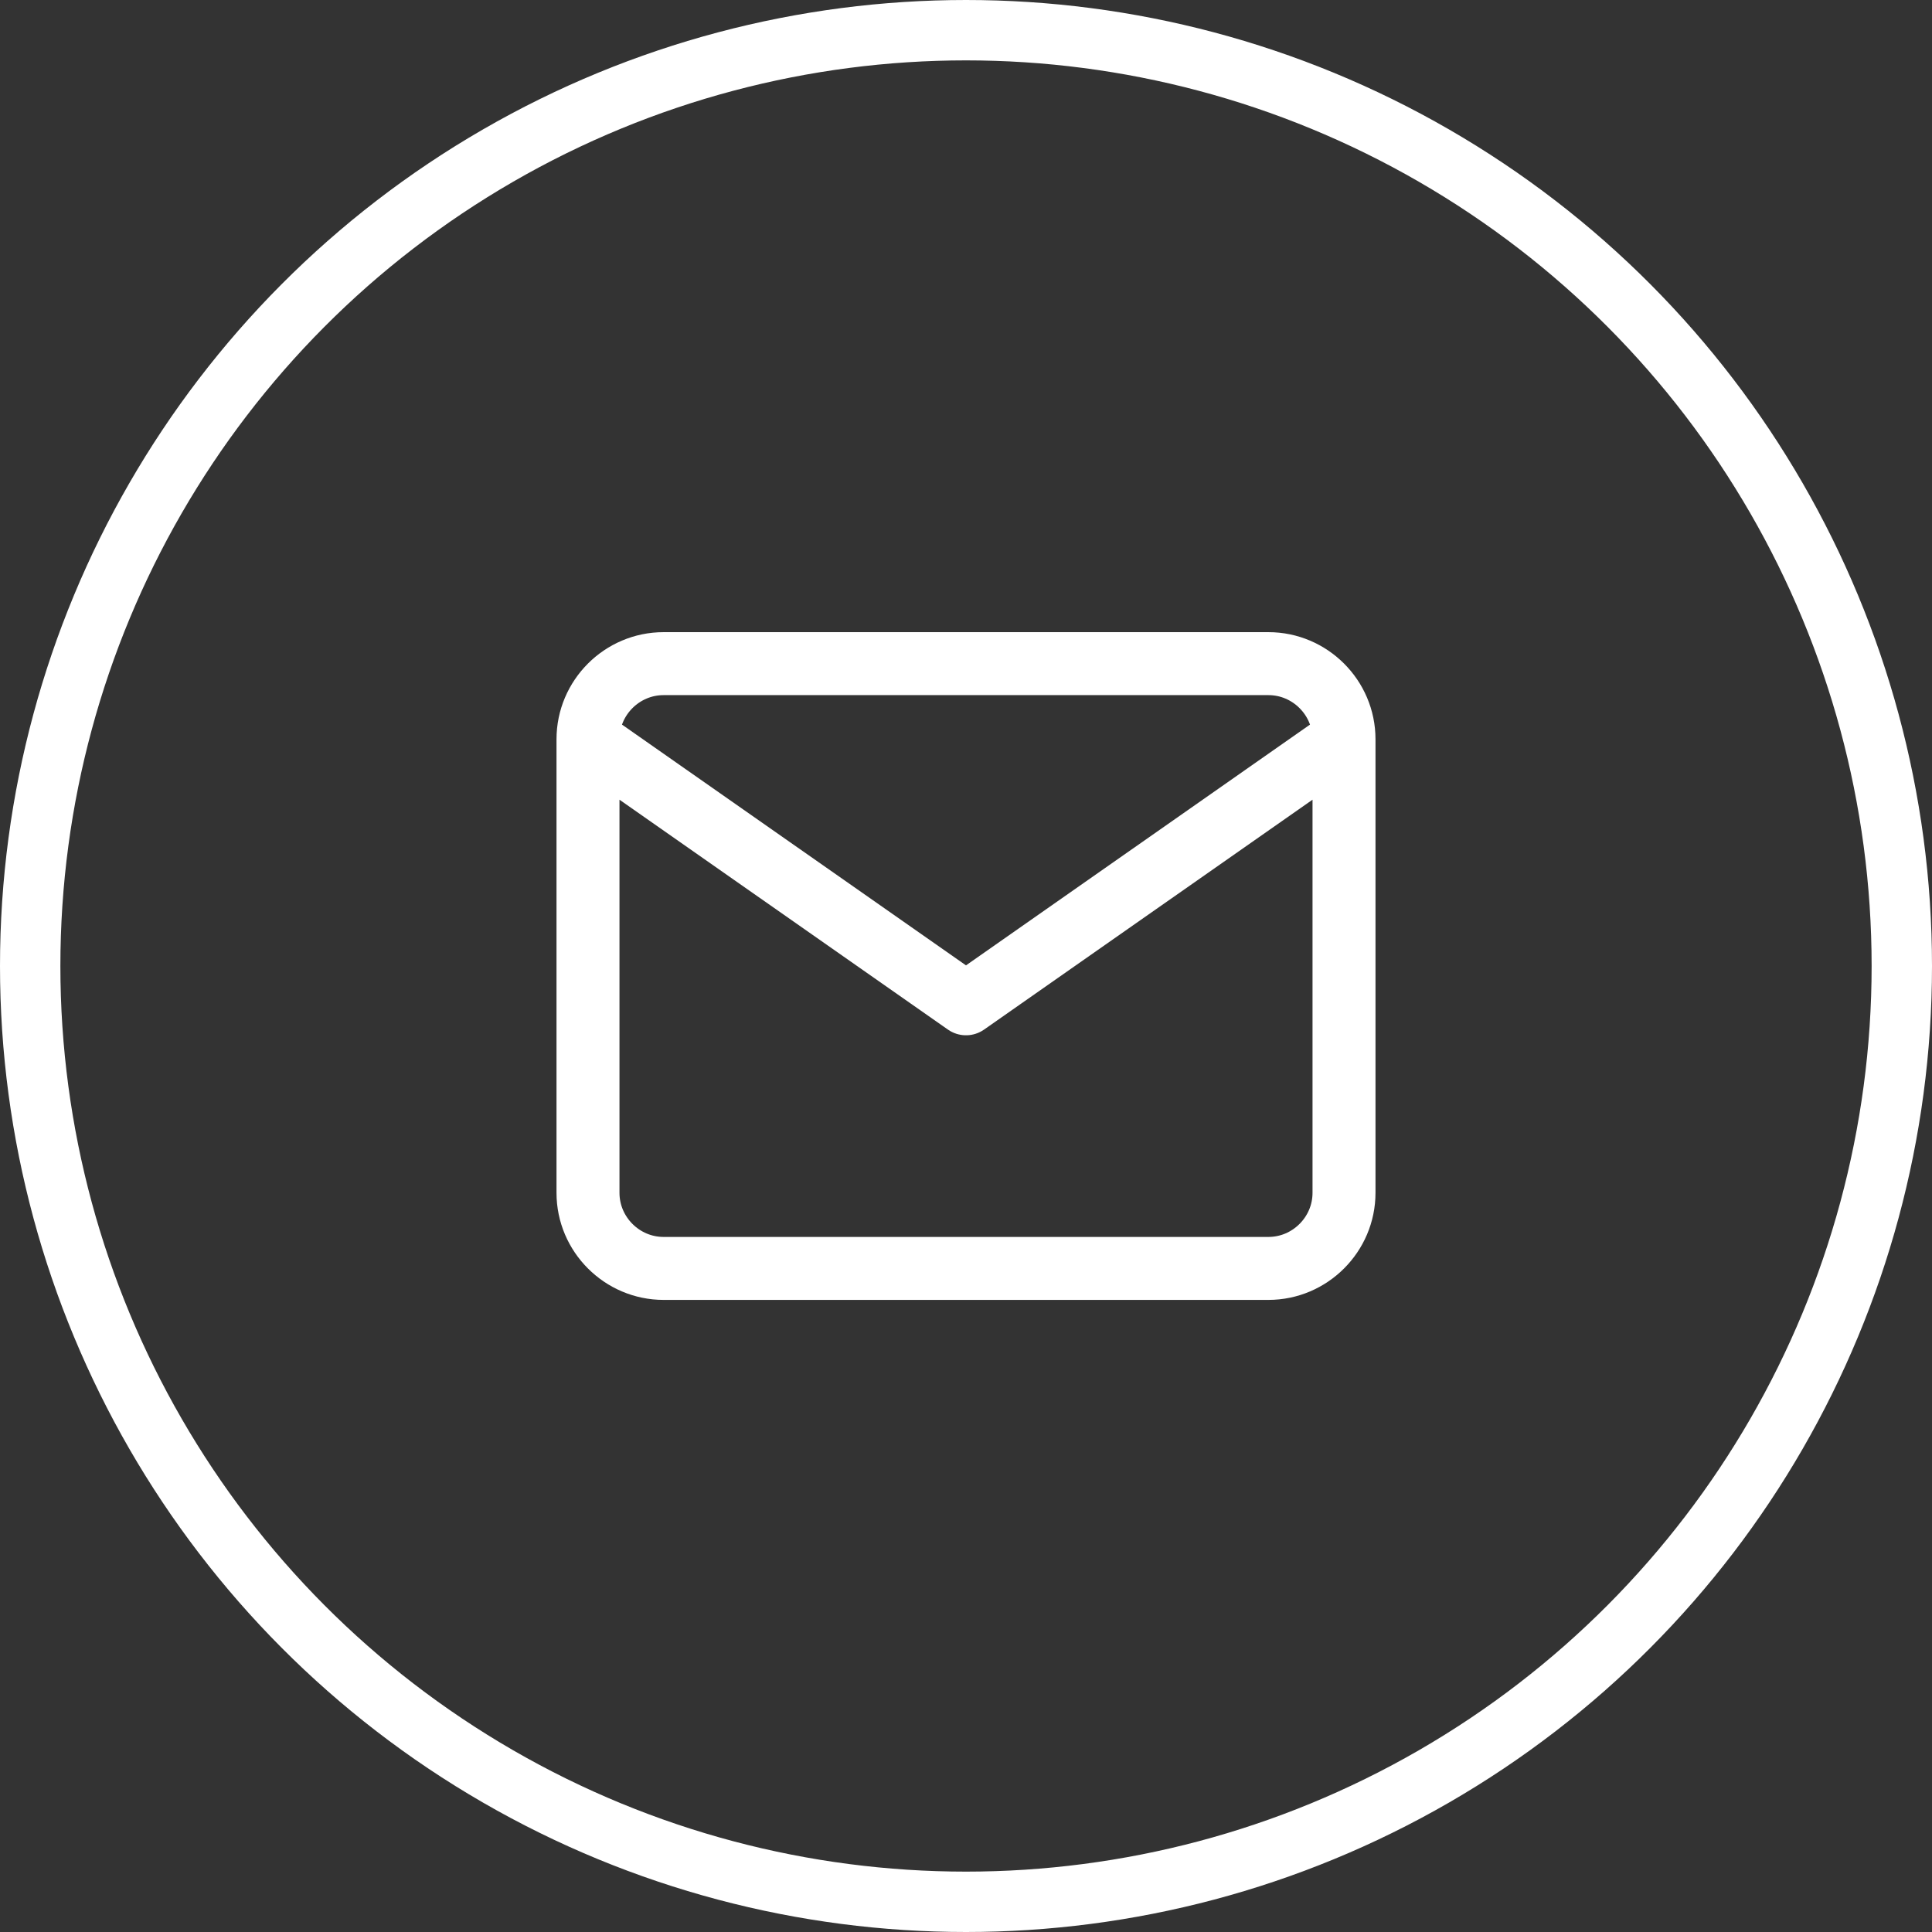 <?xml version="1.0" encoding="UTF-8"?> <svg xmlns="http://www.w3.org/2000/svg" width="32" height="32" viewBox="0 0 32 32" fill="none"><rect x="0" y="0" width="32" height="32" fill="#333333" stroke="none"/> <circle cx="16" cy="16" r="15.5" stroke="white"></circle> <path d="M22.261 12.244C22.261 11.555 21.697 10.992 21.009 10.992H10.991C10.303 10.992 9.739 11.555 9.739 12.244M22.261 12.244V19.757C22.261 20.445 21.697 21.009 21.009 21.009H10.991C10.303 21.009 9.739 20.445 9.739 19.757V12.244M22.261 12.244L16 16.626L9.739 12.244" stroke="white" stroke-width="1.043" stroke-linecap="round" stroke-linejoin="round"></path> </svg> 